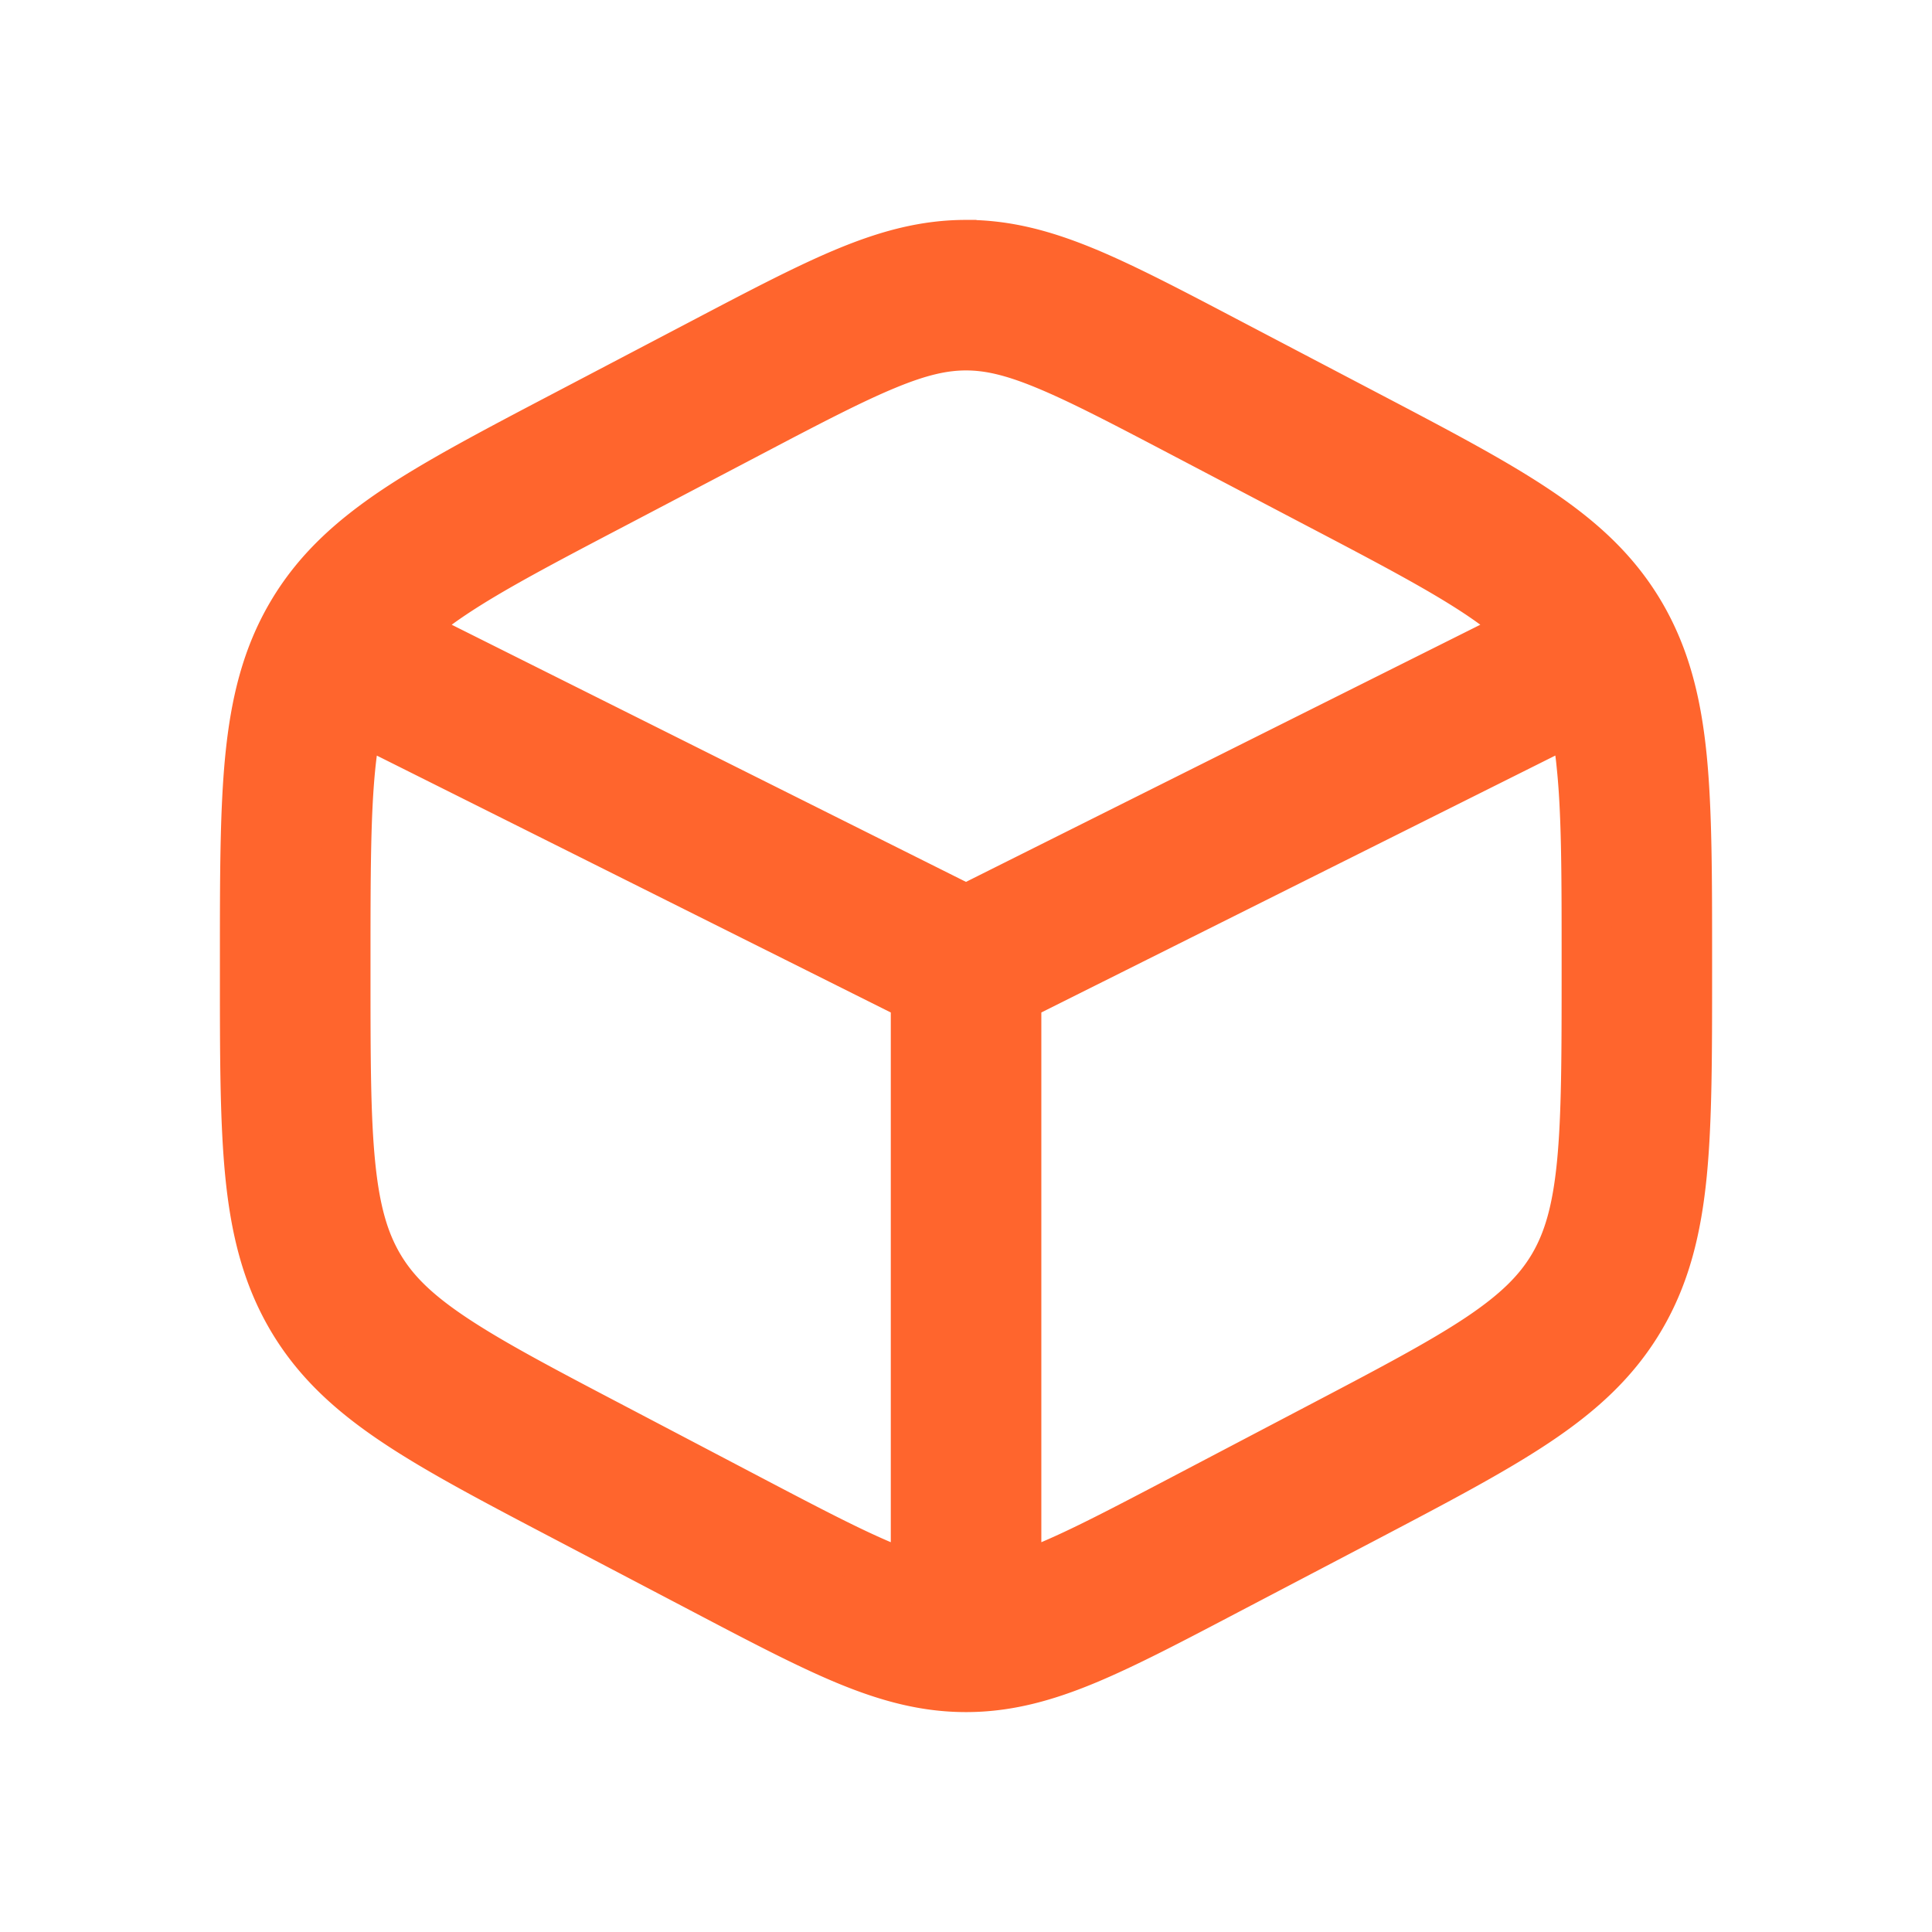<svg xmlns="http://www.w3.org/2000/svg" width="256" height="256" fill="none" stroke="#FF652D" stroke-width=".744" viewBox="-2.4 -2.4 28.8 28.8"><path fill="#FF652D" fill-rule="evenodd" d="M12 1.25c-.605 0-1.162.15-1.771.402-.589.244-1.273.603-2.124 1.05L6.037 3.787c-1.045.548-1.88.987-2.527 1.418-.668.447-1.184.917-1.559 1.554-.374.635-.542 1.323-.623 2.142-.078.795-.078 1.772-.078 3.002v.194c0 1.23 0 2.207.078 3.002.081.82.25 1.507.623 2.142.375.637.89 1.107 1.56 1.554.645.431 1.481.87 2.526 1.418l2.068 1.085c.851.447 1.535.806 2.124 1.05.61.252 1.166.402 1.771.402s1.162-.15 1.771-.402c.589-.244 1.273-.603 2.124-1.05l2.068-1.084c1.045-.549 1.88-.988 2.526-1.419.67-.447 1.185-.917 1.56-1.554.374-.635.542-1.323.623-2.142.078-.795.078-1.772.078-3.002v-.194c0-1.23 0-2.207-.078-3.002-.081-.82-.25-1.507-.623-2.142-.375-.637-.89-1.107-1.56-1.554-.645-.431-1.481-.87-2.526-1.418l-2.068-1.085c-.851-.447-1.535-.806-2.124-1.05-.61-.252-1.166-.402-1.771-.402ZM8.77 4.046c.89-.467 1.514-.793 2.032-1.007.504-.209.859-.289 1.198-.289.34 0 .694.08 1.198.289.518.214 1.141.54 2.031 1.007l2 1.05c1.09.571 1.855.974 2.428 1.356.282.189.503.364.683.54L12 11.162l-8.34-4.17c.18-.176.401-.351.684-.54.572-.382 1.337-.785 2.427-1.356l2-1.05ZM2.939 8.307c-.05.214-.089.457-.117.74-.07.714-.071 1.617-.071 2.894v.117c0 1.278 0 2.181.071 2.894.069.697.2 1.148.423 1.528.222.377.543.696 1.1 1.068.572.382 1.337.785 2.427 1.356l2 1.05c.89.467 1.513.793 2.031 1.007.164.068.311.122.448.165v-8.663L2.938 8.308Zm9.812 12.818c.137-.042.284-.096.448-.164.518-.214 1.141-.54 2.031-1.007l2-1.05c1.09-.572 1.855-.974 2.428-1.356.556-.372.877-.691 1.1-1.068.223-.38.353-.83.422-1.528.07-.713.071-1.616.071-2.893v-.117c0-1.278 0-2.181-.071-2.894a5.627 5.627 0 0 0-.117-.74l-8.312 4.155v8.662Z" clip-rule="evenodd"/></svg>